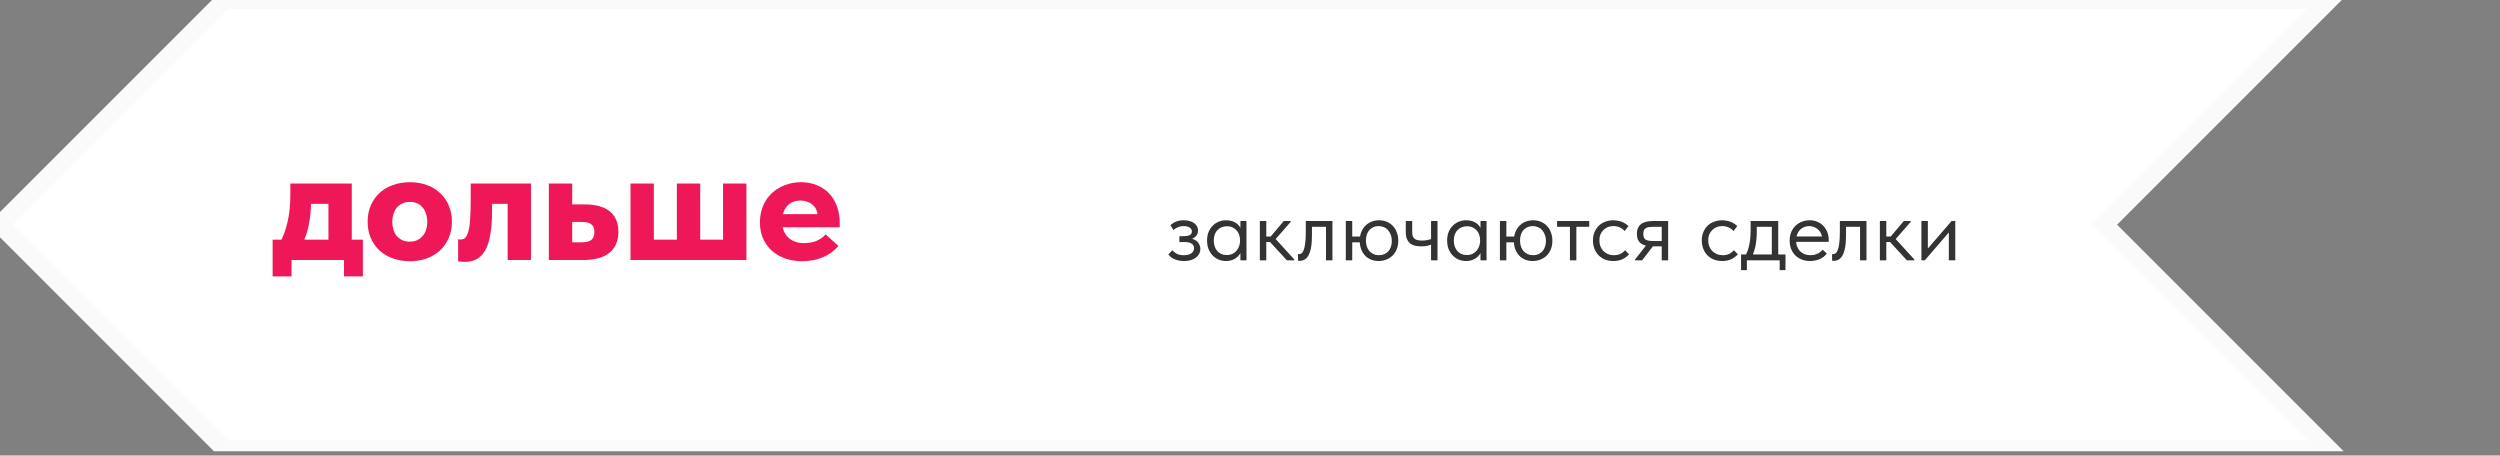 <?xml version="1.0" encoding="UTF-8"?> <svg xmlns="http://www.w3.org/2000/svg" width="461" height="84" viewBox="0 0 461 84" fill="none"><rect x="0" y="0" width="461" height="84" fill="#808080" stroke="none"/><g clip-path="url(#clip0_10514_1481)"><path d="M429.488 0L41.431 0L0 41.431L41.431 82.863L429.488 82.863L388.057 41.431L429.488 0Z" fill="white" stroke="#FAFAFA" stroke-width="3.296"></path><path d="M51.556 44.866C51.881 44.276 52.166 43.655 52.41 43.003C52.655 42.352 52.858 41.66 53.021 40.927C53.204 40.174 53.337 39.37 53.418 38.515C53.499 37.639 53.54 36.703 53.54 35.706V33.843H64.868V44.805H60.563V35.278L63.647 37.599H54.67L57.357 35.278V37.11C57.357 37.925 57.316 38.698 57.235 39.431C57.174 40.143 57.072 40.835 56.929 41.507C56.807 42.158 56.644 42.769 56.441 43.339C56.237 43.909 56.003 44.449 55.739 44.957L51.556 44.866ZM50.273 50.972V44.194H66.914V50.972H63.433V47.95H53.754V50.972H50.273ZM75.578 48.163C74.438 48.163 73.39 47.99 72.433 47.644C71.476 47.298 70.652 46.81 69.96 46.179C69.288 45.527 68.759 44.764 68.372 43.889C67.985 42.993 67.792 41.996 67.792 40.896C67.792 39.777 67.985 38.769 68.372 37.874C68.779 36.958 69.329 36.184 70.021 35.553C70.713 34.922 71.527 34.444 72.464 34.118C73.42 33.772 74.459 33.599 75.578 33.599C76.718 33.599 77.766 33.772 78.723 34.118C79.68 34.464 80.494 34.963 81.166 35.614C81.858 36.245 82.387 37.008 82.754 37.904C83.14 38.8 83.334 39.797 83.334 40.896C83.334 42.016 83.13 43.024 82.723 43.919C82.336 44.815 81.797 45.578 81.105 46.209C80.413 46.84 79.588 47.329 78.632 47.675C77.695 48.001 76.677 48.163 75.578 48.163ZM75.578 44.56C76.087 44.56 76.535 44.469 76.922 44.286C77.329 44.102 77.665 43.848 77.929 43.522C78.214 43.197 78.428 42.81 78.57 42.362C78.713 41.914 78.784 41.426 78.784 40.896C78.784 40.367 78.713 39.889 78.57 39.461C78.448 39.014 78.245 38.627 77.96 38.301C77.695 37.955 77.359 37.69 76.952 37.507C76.565 37.324 76.107 37.232 75.578 37.232C75.049 37.232 74.581 37.334 74.174 37.538C73.787 37.721 73.451 37.975 73.166 38.301C72.901 38.627 72.698 39.014 72.555 39.461C72.413 39.909 72.341 40.388 72.341 40.896C72.341 41.385 72.403 41.853 72.525 42.301C72.667 42.749 72.871 43.146 73.135 43.492C73.42 43.818 73.766 44.082 74.174 44.286C74.581 44.469 75.049 44.56 75.578 44.56ZM85.699 48.286C85.455 48.286 85.221 48.275 84.997 48.255C84.793 48.235 84.621 48.214 84.478 48.194V44.102C84.559 44.123 84.641 44.143 84.722 44.163C84.824 44.163 84.916 44.163 84.997 44.163C85.363 44.163 85.659 44.021 85.882 43.736C86.106 43.451 86.29 43.013 86.432 42.423C86.575 41.833 86.666 41.08 86.707 40.164C86.768 39.248 86.799 38.159 86.799 36.897V33.843H97.913V47.95H93.608V37.599H90.737V38.82C90.737 40.591 90.625 42.087 90.401 43.309C90.198 44.51 89.882 45.477 89.455 46.209C89.028 46.942 88.498 47.471 87.867 47.797C87.257 48.123 86.534 48.286 85.699 48.286ZM101.207 47.95V33.843H105.512V37.69H107.802C109.838 37.69 111.385 38.118 112.443 38.973C113.502 39.828 114.031 41.09 114.031 42.759C114.031 44.449 113.471 45.741 112.352 46.637C111.252 47.512 109.634 47.95 107.497 47.95H101.207ZM107.161 44.683C107.568 44.683 107.924 44.652 108.23 44.591C108.535 44.53 108.789 44.428 108.993 44.286C109.197 44.123 109.349 43.919 109.451 43.675C109.553 43.431 109.604 43.125 109.604 42.759C109.604 42.413 109.553 42.128 109.451 41.904C109.37 41.68 109.227 41.497 109.023 41.354C108.84 41.192 108.596 41.08 108.291 41.019C108.006 40.958 107.649 40.927 107.222 40.927H105.512V44.683H107.161ZM133.333 44.194V33.843H137.639V47.95H116.265V33.843H120.57V44.194H124.814V33.843H129.12V44.194H133.333ZM147.917 48.163C146.756 48.163 145.698 47.99 144.741 47.644C143.785 47.298 142.96 46.81 142.268 46.179C141.596 45.548 141.067 44.795 140.68 43.919C140.314 43.044 140.131 42.077 140.131 41.019C140.131 39.899 140.324 38.881 140.711 37.965C141.098 37.049 141.627 36.276 142.299 35.645C142.991 34.993 143.795 34.495 144.711 34.148C145.647 33.782 146.645 33.599 147.703 33.599C148.823 33.599 149.82 33.792 150.695 34.179C151.591 34.545 152.344 35.065 152.955 35.736C153.565 36.408 154.034 37.202 154.359 38.118C154.685 39.034 154.848 40.031 154.848 41.11V41.904H142.543V39.492H153.413L150.787 41.11V39.889C150.787 39.502 150.716 39.136 150.573 38.79C150.431 38.423 150.217 38.108 149.932 37.843C149.667 37.578 149.331 37.375 148.924 37.232C148.538 37.069 148.09 36.988 147.581 36.988C147.072 36.988 146.604 37.08 146.176 37.263C145.769 37.426 145.423 37.67 145.138 37.996C144.853 38.321 144.629 38.718 144.466 39.187C144.304 39.655 144.222 40.184 144.222 40.774C144.222 41.426 144.314 42.006 144.497 42.515C144.701 43.003 144.975 43.42 145.321 43.767C145.667 44.113 146.095 44.377 146.604 44.56C147.113 44.744 147.672 44.835 148.283 44.835C149.077 44.835 149.82 44.703 150.512 44.438C151.204 44.153 151.784 43.746 152.253 43.217L154.604 45.354C153.85 46.25 152.904 46.942 151.764 47.431C150.624 47.919 149.342 48.163 147.917 48.163Z" fill="#EE1859"></path><path d="M218.316 48.132C217.921 48.132 217.569 48.093 217.262 48.017C216.954 47.94 216.679 47.846 216.438 47.736C216.207 47.615 216.009 47.484 215.845 47.341C215.68 47.198 215.542 47.061 215.433 46.929L216.191 46.138C216.41 46.413 216.69 46.638 217.031 46.814C217.371 46.978 217.794 47.061 218.3 47.061C218.596 47.061 218.86 47.033 219.091 46.978C219.332 46.913 219.53 46.825 219.684 46.715C219.849 46.594 219.97 46.457 220.046 46.303C220.134 46.138 220.178 45.957 220.178 45.759C220.178 45.594 220.145 45.446 220.079 45.314C220.013 45.171 219.909 45.05 219.766 44.952C219.634 44.853 219.464 44.776 219.255 44.721C219.058 44.666 218.816 44.639 218.53 44.639H217.476V43.551H218.333C218.772 43.551 219.124 43.485 219.387 43.353C219.651 43.21 219.783 42.98 219.783 42.661C219.783 42.364 219.64 42.128 219.354 41.953C219.069 41.777 218.701 41.689 218.25 41.689C217.877 41.689 217.536 41.755 217.229 41.887C216.921 42.008 216.635 42.189 216.372 42.43L215.828 41.491C215.971 41.37 216.125 41.261 216.289 41.162C216.454 41.052 216.635 40.958 216.833 40.882C217.031 40.794 217.251 40.728 217.492 40.684C217.734 40.64 217.998 40.618 218.283 40.618C218.701 40.618 219.069 40.667 219.387 40.766C219.717 40.854 219.991 40.986 220.211 41.162C220.442 41.326 220.618 41.524 220.738 41.755C220.859 41.986 220.92 42.238 220.92 42.513C220.92 42.766 220.87 42.996 220.771 43.205C220.673 43.403 220.53 43.578 220.343 43.732C220.167 43.875 219.953 43.99 219.7 44.078C219.459 44.155 219.19 44.194 218.893 44.194V43.897C219.277 43.897 219.623 43.952 219.931 44.062C220.239 44.161 220.497 44.303 220.706 44.49C220.914 44.666 221.074 44.88 221.183 45.133C221.293 45.374 221.348 45.638 221.348 45.924C221.348 46.231 221.277 46.523 221.134 46.797C221.002 47.061 220.804 47.291 220.541 47.489C220.288 47.687 219.975 47.846 219.602 47.967C219.228 48.077 218.8 48.132 218.316 48.132ZM228.731 48V46.171L228.665 45.924V42.908L228.731 42.793V40.75H229.851V42.793V42.908V48H228.731ZM226.094 48.132C225.633 48.132 225.188 48.049 224.759 47.885C224.331 47.709 223.957 47.462 223.639 47.143C223.32 46.814 223.062 46.418 222.864 45.957C222.678 45.484 222.584 44.957 222.584 44.375C222.584 43.793 222.672 43.271 222.848 42.809C223.035 42.348 223.287 41.958 223.606 41.639C223.924 41.31 224.298 41.057 224.726 40.882C225.155 40.706 225.611 40.618 226.094 40.618C226.49 40.618 226.847 40.667 227.165 40.766C227.484 40.865 227.758 40.997 227.989 41.162C228.22 41.326 228.407 41.513 228.549 41.722C228.692 41.92 228.78 42.117 228.813 42.315V44.26H228.665C228.665 43.93 228.61 43.611 228.5 43.304C228.401 42.996 228.247 42.727 228.038 42.496C227.841 42.266 227.588 42.079 227.281 41.936C226.984 41.793 226.638 41.722 226.242 41.722C225.902 41.722 225.583 41.782 225.287 41.903C224.99 42.013 224.732 42.183 224.512 42.414C224.293 42.634 224.122 42.908 224.001 43.238C223.881 43.567 223.82 43.941 223.82 44.358C223.82 44.754 223.875 45.116 223.985 45.446C224.106 45.776 224.271 46.061 224.479 46.303C224.688 46.533 224.941 46.715 225.237 46.846C225.534 46.967 225.858 47.028 226.209 47.028C226.605 47.028 226.956 46.956 227.264 46.814C227.572 46.66 227.824 46.462 228.022 46.22C228.231 45.968 228.39 45.688 228.5 45.38C228.61 45.061 228.665 44.743 228.665 44.424H228.895V46.171C228.84 46.446 228.731 46.704 228.566 46.945C228.401 47.176 228.198 47.379 227.956 47.555C227.714 47.731 227.434 47.874 227.116 47.983C226.797 48.082 226.457 48.132 226.094 48.132ZM237.293 48L233.816 44.21L236.733 40.75H238.001V40.914L235.233 44.078L238.66 47.835V48H237.293ZM232.712 44.622V43.617H234.426V44.622H232.712ZM232.316 48V46.171V45.924V42.908V42.793V40.75H233.503V42.793V42.908V48H232.316ZM239.635 48.099C239.547 48.099 239.481 48.093 239.437 48.082C239.404 48.082 239.376 48.077 239.354 48.066V46.846C239.398 46.858 239.437 46.863 239.47 46.863C239.503 46.863 239.53 46.863 239.552 46.863C239.706 46.863 239.854 46.814 239.997 46.715C240.151 46.605 240.283 46.407 240.393 46.121C240.513 45.825 240.607 45.413 240.673 44.886C240.75 44.358 240.788 43.672 240.788 42.826V40.75H245.699V48H244.512V41.821H241.925V43.419C241.925 44.331 241.865 45.089 241.744 45.693C241.634 46.286 241.475 46.764 241.266 47.127C241.057 47.478 240.816 47.731 240.541 47.885C240.266 48.028 239.964 48.099 239.635 48.099ZM254.297 47.061C254.637 47.061 254.95 47 255.236 46.88C255.533 46.759 255.785 46.583 255.994 46.352C256.203 46.121 256.362 45.847 256.472 45.528C256.593 45.199 256.653 44.836 256.653 44.441C256.653 44.012 256.587 43.633 256.455 43.304C256.334 42.963 256.164 42.672 255.944 42.43C255.736 42.189 255.483 42.008 255.186 41.887C254.89 41.755 254.566 41.689 254.214 41.689C253.863 41.689 253.544 41.755 253.259 41.887C252.973 42.008 252.726 42.183 252.517 42.414C252.308 42.645 252.149 42.925 252.039 43.254C251.929 43.584 251.874 43.952 251.874 44.358C251.874 44.776 251.935 45.155 252.056 45.495C252.177 45.825 252.341 46.105 252.55 46.336C252.77 46.566 253.028 46.748 253.324 46.88C253.621 47 253.945 47.061 254.297 47.061ZM251.611 43.617V44.688H248.727V43.617H251.611ZM254.214 48.132C253.72 48.132 253.259 48.049 252.83 47.885C252.413 47.709 252.045 47.462 251.726 47.143C251.419 46.814 251.177 46.418 251.001 45.957C250.825 45.495 250.737 44.974 250.737 44.391C250.737 43.787 250.831 43.254 251.018 42.793C251.215 42.321 251.473 41.925 251.792 41.606C252.122 41.277 252.501 41.03 252.929 40.865C253.368 40.7 253.824 40.618 254.297 40.618C254.802 40.618 255.269 40.706 255.697 40.882C256.126 41.057 256.499 41.31 256.818 41.639C257.136 41.958 257.384 42.353 257.559 42.826C257.746 43.287 257.839 43.804 257.839 44.375C257.839 44.99 257.741 45.534 257.543 46.006C257.345 46.468 257.076 46.858 256.735 47.176C256.406 47.484 256.021 47.72 255.582 47.885C255.154 48.049 254.698 48.132 254.214 48.132ZM248.167 48V40.75H249.353V48H248.167ZM262.076 45.429C261.637 45.429 261.236 45.386 260.873 45.298C260.522 45.199 260.225 45.045 259.983 44.836C259.742 44.627 259.555 44.364 259.423 44.045C259.291 43.716 259.225 43.315 259.225 42.842V40.75H260.412V42.776C260.412 43.04 260.439 43.271 260.494 43.469C260.549 43.666 260.642 43.831 260.774 43.963C260.906 44.095 261.087 44.194 261.318 44.26C261.56 44.325 261.862 44.358 262.224 44.358C262.565 44.358 262.878 44.331 263.164 44.276C263.449 44.221 263.718 44.144 263.971 44.045V45.083C263.762 45.171 263.499 45.254 263.18 45.331C262.861 45.397 262.493 45.429 262.076 45.429ZM263.889 48V40.75H265.075V48H263.889ZM272.999 48V46.171L272.933 45.924V42.908L272.999 42.793V40.75H274.12V42.793V42.908V48H272.999ZM270.363 48.132C269.901 48.132 269.456 48.049 269.028 47.885C268.599 47.709 268.226 47.462 267.907 47.143C267.589 46.814 267.331 46.418 267.133 45.957C266.946 45.484 266.853 44.957 266.853 44.375C266.853 43.793 266.941 43.271 267.116 42.809C267.303 42.348 267.556 41.958 267.874 41.639C268.193 41.31 268.566 41.057 268.995 40.882C269.423 40.706 269.879 40.618 270.363 40.618C270.758 40.618 271.115 40.667 271.434 40.766C271.752 40.865 272.027 40.997 272.258 41.162C272.488 41.326 272.675 41.513 272.818 41.722C272.961 41.92 273.049 42.117 273.081 42.315V44.26H272.933C272.933 43.93 272.878 43.611 272.768 43.304C272.67 42.996 272.516 42.727 272.307 42.496C272.109 42.266 271.857 42.079 271.549 41.936C271.252 41.793 270.906 41.722 270.511 41.722C270.17 41.722 269.852 41.782 269.555 41.903C269.259 42.013 269 42.183 268.781 42.414C268.561 42.634 268.391 42.908 268.27 43.238C268.149 43.567 268.089 43.941 268.089 44.358C268.089 44.754 268.144 45.116 268.253 45.446C268.374 45.776 268.539 46.061 268.748 46.303C268.956 46.533 269.209 46.715 269.506 46.846C269.802 46.967 270.126 47.028 270.478 47.028C270.873 47.028 271.225 46.956 271.533 46.814C271.84 46.66 272.093 46.462 272.291 46.22C272.499 45.968 272.659 45.688 272.768 45.38C272.878 45.061 272.933 44.743 272.933 44.424H273.164V46.171C273.109 46.446 272.999 46.704 272.834 46.945C272.67 47.176 272.466 47.379 272.225 47.555C271.983 47.731 271.703 47.874 271.384 47.983C271.066 48.082 270.725 48.132 270.363 48.132ZM282.715 47.061C283.055 47.061 283.368 47 283.654 46.88C283.951 46.759 284.203 46.583 284.412 46.352C284.621 46.121 284.78 45.847 284.89 45.528C285.011 45.199 285.071 44.836 285.071 44.441C285.071 44.012 285.005 43.633 284.873 43.304C284.753 42.963 284.582 42.672 284.363 42.43C284.154 42.189 283.901 42.008 283.605 41.887C283.308 41.755 282.984 41.689 282.632 41.689C282.281 41.689 281.962 41.755 281.677 41.887C281.391 42.008 281.144 42.183 280.935 42.414C280.726 42.645 280.567 42.925 280.457 43.254C280.347 43.584 280.293 43.952 280.293 44.358C280.293 44.776 280.353 45.155 280.474 45.495C280.595 45.825 280.759 46.105 280.968 46.336C281.188 46.566 281.446 46.748 281.743 46.88C282.039 47 282.363 47.061 282.715 47.061ZM280.029 43.617V44.688H277.145V43.617H280.029ZM282.632 48.132C282.138 48.132 281.677 48.049 281.248 47.885C280.831 47.709 280.463 47.462 280.144 47.143C279.837 46.814 279.595 46.418 279.419 45.957C279.243 45.495 279.156 44.974 279.156 44.391C279.156 43.787 279.249 43.254 279.436 42.793C279.633 42.321 279.892 41.925 280.21 41.606C280.54 41.277 280.919 41.03 281.347 40.865C281.787 40.7 282.242 40.618 282.715 40.618C283.22 40.618 283.687 40.706 284.115 40.882C284.544 41.057 284.917 41.31 285.236 41.639C285.554 41.958 285.802 42.353 285.977 42.826C286.164 43.287 286.258 43.804 286.258 44.375C286.258 44.99 286.159 45.534 285.961 46.006C285.763 46.468 285.494 46.858 285.154 47.176C284.824 47.484 284.439 47.72 284 47.885C283.572 48.049 283.116 48.132 282.632 48.132ZM276.585 48V40.75H277.771V48H276.585ZM289.495 48V41.821H287.122V40.75H293.054V41.821H290.681V48H289.495ZM297.499 48.132C296.928 48.132 296.406 48.038 295.934 47.852C295.472 47.654 295.077 47.385 294.747 47.044C294.429 46.704 294.182 46.303 294.006 45.841C293.83 45.38 293.742 44.88 293.742 44.342C293.742 43.76 293.841 43.238 294.039 42.776C294.236 42.315 294.5 41.925 294.83 41.606C295.17 41.288 295.566 41.046 296.016 40.882C296.478 40.706 296.972 40.618 297.499 40.618C297.774 40.618 298.043 40.645 298.307 40.7C298.57 40.744 298.817 40.81 299.048 40.898C299.29 40.986 299.515 41.101 299.724 41.244C299.932 41.376 300.119 41.524 300.284 41.689L299.592 42.612C299.35 42.326 299.048 42.101 298.686 41.936C298.323 41.771 297.933 41.689 297.516 41.689C297.164 41.689 296.829 41.749 296.51 41.87C296.203 41.991 295.928 42.167 295.687 42.398C295.456 42.617 295.269 42.892 295.126 43.221C294.994 43.54 294.929 43.908 294.929 44.325C294.929 44.732 294.994 45.105 295.126 45.446C295.258 45.776 295.445 46.061 295.687 46.303C295.928 46.544 296.208 46.731 296.527 46.863C296.856 46.995 297.214 47.061 297.598 47.061C298.048 47.061 298.449 46.978 298.801 46.814C299.152 46.638 299.438 46.413 299.658 46.138L300.399 46.88C300.092 47.242 299.696 47.544 299.213 47.786C298.729 48.017 298.158 48.132 297.499 48.132ZM306.422 48V45.429H304.758C303.813 45.429 303.088 45.248 302.582 44.886C302.088 44.512 301.841 43.919 301.841 43.106C301.841 42.326 302.088 41.738 302.582 41.343C303.077 40.947 303.857 40.75 304.922 40.75H307.608V48H306.422ZM301.511 48V47.835L304.049 44.605L305.252 44.836L302.813 48H301.511ZM304.791 44.441H306.422V41.821H304.922C304.626 41.821 304.357 41.837 304.115 41.87C303.884 41.892 303.686 41.953 303.522 42.051C303.357 42.139 303.231 42.271 303.143 42.447C303.066 42.623 303.027 42.853 303.027 43.139C303.027 43.644 303.165 43.99 303.439 44.177C303.725 44.353 304.175 44.441 304.791 44.441ZM317.566 48.132C316.994 48.132 316.473 48.038 316 47.852C315.539 47.654 315.143 47.385 314.814 47.044C314.495 46.704 314.248 46.303 314.072 45.841C313.896 45.38 313.809 44.88 313.809 44.342C313.809 43.76 313.907 43.238 314.105 42.776C314.303 42.315 314.567 41.925 314.896 41.606C315.237 41.288 315.632 41.046 316.083 40.882C316.544 40.706 317.038 40.618 317.566 40.618C317.84 40.618 318.109 40.645 318.373 40.7C318.637 40.744 318.884 40.81 319.115 40.898C319.356 40.986 319.581 41.101 319.79 41.244C319.999 41.376 320.186 41.524 320.35 41.689L319.658 42.612C319.417 42.326 319.115 42.101 318.752 41.936C318.389 41.771 318 41.689 317.582 41.689C317.231 41.689 316.895 41.749 316.577 41.87C316.269 41.991 315.995 42.167 315.753 42.398C315.522 42.617 315.336 42.892 315.193 43.221C315.061 43.54 314.995 43.908 314.995 44.325C314.995 44.732 315.061 45.105 315.193 45.446C315.325 45.776 315.511 46.061 315.753 46.303C315.995 46.544 316.275 46.731 316.593 46.863C316.923 46.995 317.28 47.061 317.664 47.061C318.115 47.061 318.516 46.978 318.867 46.814C319.219 46.638 319.505 46.413 319.724 46.138L320.466 46.88C320.158 47.242 319.763 47.544 319.279 47.786C318.796 48.017 318.225 48.132 317.566 48.132ZM321.827 47.176C321.992 46.891 322.135 46.588 322.255 46.27C322.376 45.94 322.475 45.578 322.552 45.182C322.64 44.787 322.706 44.358 322.75 43.897C322.794 43.425 322.816 42.908 322.816 42.348V40.75H327.907V47.176H326.721V41.392L327.397 41.821H323.376L323.953 41.392V42.809C323.953 43.249 323.931 43.672 323.887 44.078C323.854 44.474 323.804 44.853 323.738 45.215C323.672 45.578 323.585 45.924 323.475 46.253C323.376 46.583 323.261 46.907 323.129 47.225L321.827 47.176ZM321.052 49.813V46.929H329.242V49.813H328.171V48H322.124V49.813H321.052ZM333.77 48.132C333.232 48.132 332.732 48.044 332.271 47.868C331.82 47.692 331.425 47.445 331.084 47.127C330.755 46.797 330.491 46.402 330.293 45.94C330.106 45.479 330.013 44.957 330.013 44.375C330.013 43.771 330.112 43.238 330.31 42.776C330.518 42.304 330.793 41.909 331.134 41.59C331.485 41.272 331.881 41.03 332.32 40.865C332.77 40.7 333.237 40.618 333.721 40.618C334.281 40.618 334.775 40.722 335.204 40.931C335.643 41.129 336.011 41.398 336.308 41.738C336.604 42.079 336.829 42.463 336.983 42.892C337.137 43.309 337.214 43.743 337.214 44.194V44.605H330.804V43.6H336.703L336.028 44.457V44.095C336.028 43.754 335.967 43.441 335.846 43.156C335.725 42.859 335.555 42.606 335.335 42.398C335.116 42.178 334.858 42.008 334.561 41.887C334.275 41.755 333.957 41.689 333.605 41.689C333.265 41.689 332.946 41.755 332.65 41.887C332.353 42.008 332.095 42.183 331.875 42.414C331.666 42.645 331.502 42.925 331.381 43.254C331.26 43.573 331.199 43.935 331.199 44.342C331.199 44.759 331.265 45.138 331.397 45.479C331.529 45.808 331.71 46.094 331.941 46.336C332.183 46.566 332.463 46.748 332.781 46.88C333.111 47 333.462 47.061 333.836 47.061C334.297 47.061 334.726 46.973 335.121 46.797C335.528 46.61 335.852 46.358 336.093 46.039L336.868 46.748C336.516 47.22 336.06 47.572 335.5 47.802C334.951 48.022 334.374 48.132 333.77 48.132ZM338.116 48.099C338.028 48.099 337.963 48.093 337.919 48.082C337.886 48.082 337.858 48.077 337.836 48.066V46.846C337.88 46.858 337.919 46.863 337.952 46.863C337.985 46.863 338.012 46.863 338.034 46.863C338.188 46.863 338.336 46.814 338.479 46.715C338.633 46.605 338.764 46.407 338.874 46.121C338.995 45.825 339.089 45.413 339.154 44.886C339.231 44.358 339.27 43.672 339.27 42.826V40.75H344.18V48H342.994V41.821H340.407V43.419C340.407 44.331 340.346 45.089 340.226 45.693C340.116 46.286 339.956 46.764 339.748 47.127C339.539 47.478 339.297 47.731 339.023 47.885C338.748 48.028 338.446 48.099 338.116 48.099ZM351.625 48L348.148 44.21L351.065 40.75H352.334V40.914L349.565 44.078L352.993 47.835V48H351.625ZM347.044 44.622V43.617H348.758V44.622H347.044ZM346.649 48V46.171V45.924V42.908V42.793V40.75H347.835V42.793V42.908V48H346.649ZM354.308 48V40.75H355.495V46.55L354.803 46.632L359.878 40.75H360.553V48H359.367V42.117L360.076 42.035L354.934 48H354.308Z" fill="#333333"></path></g><defs><clipPath id="clip0_10514_1481"><rect width="460.56" height="83.214" fill="white"></rect></clipPath></defs></svg> 
